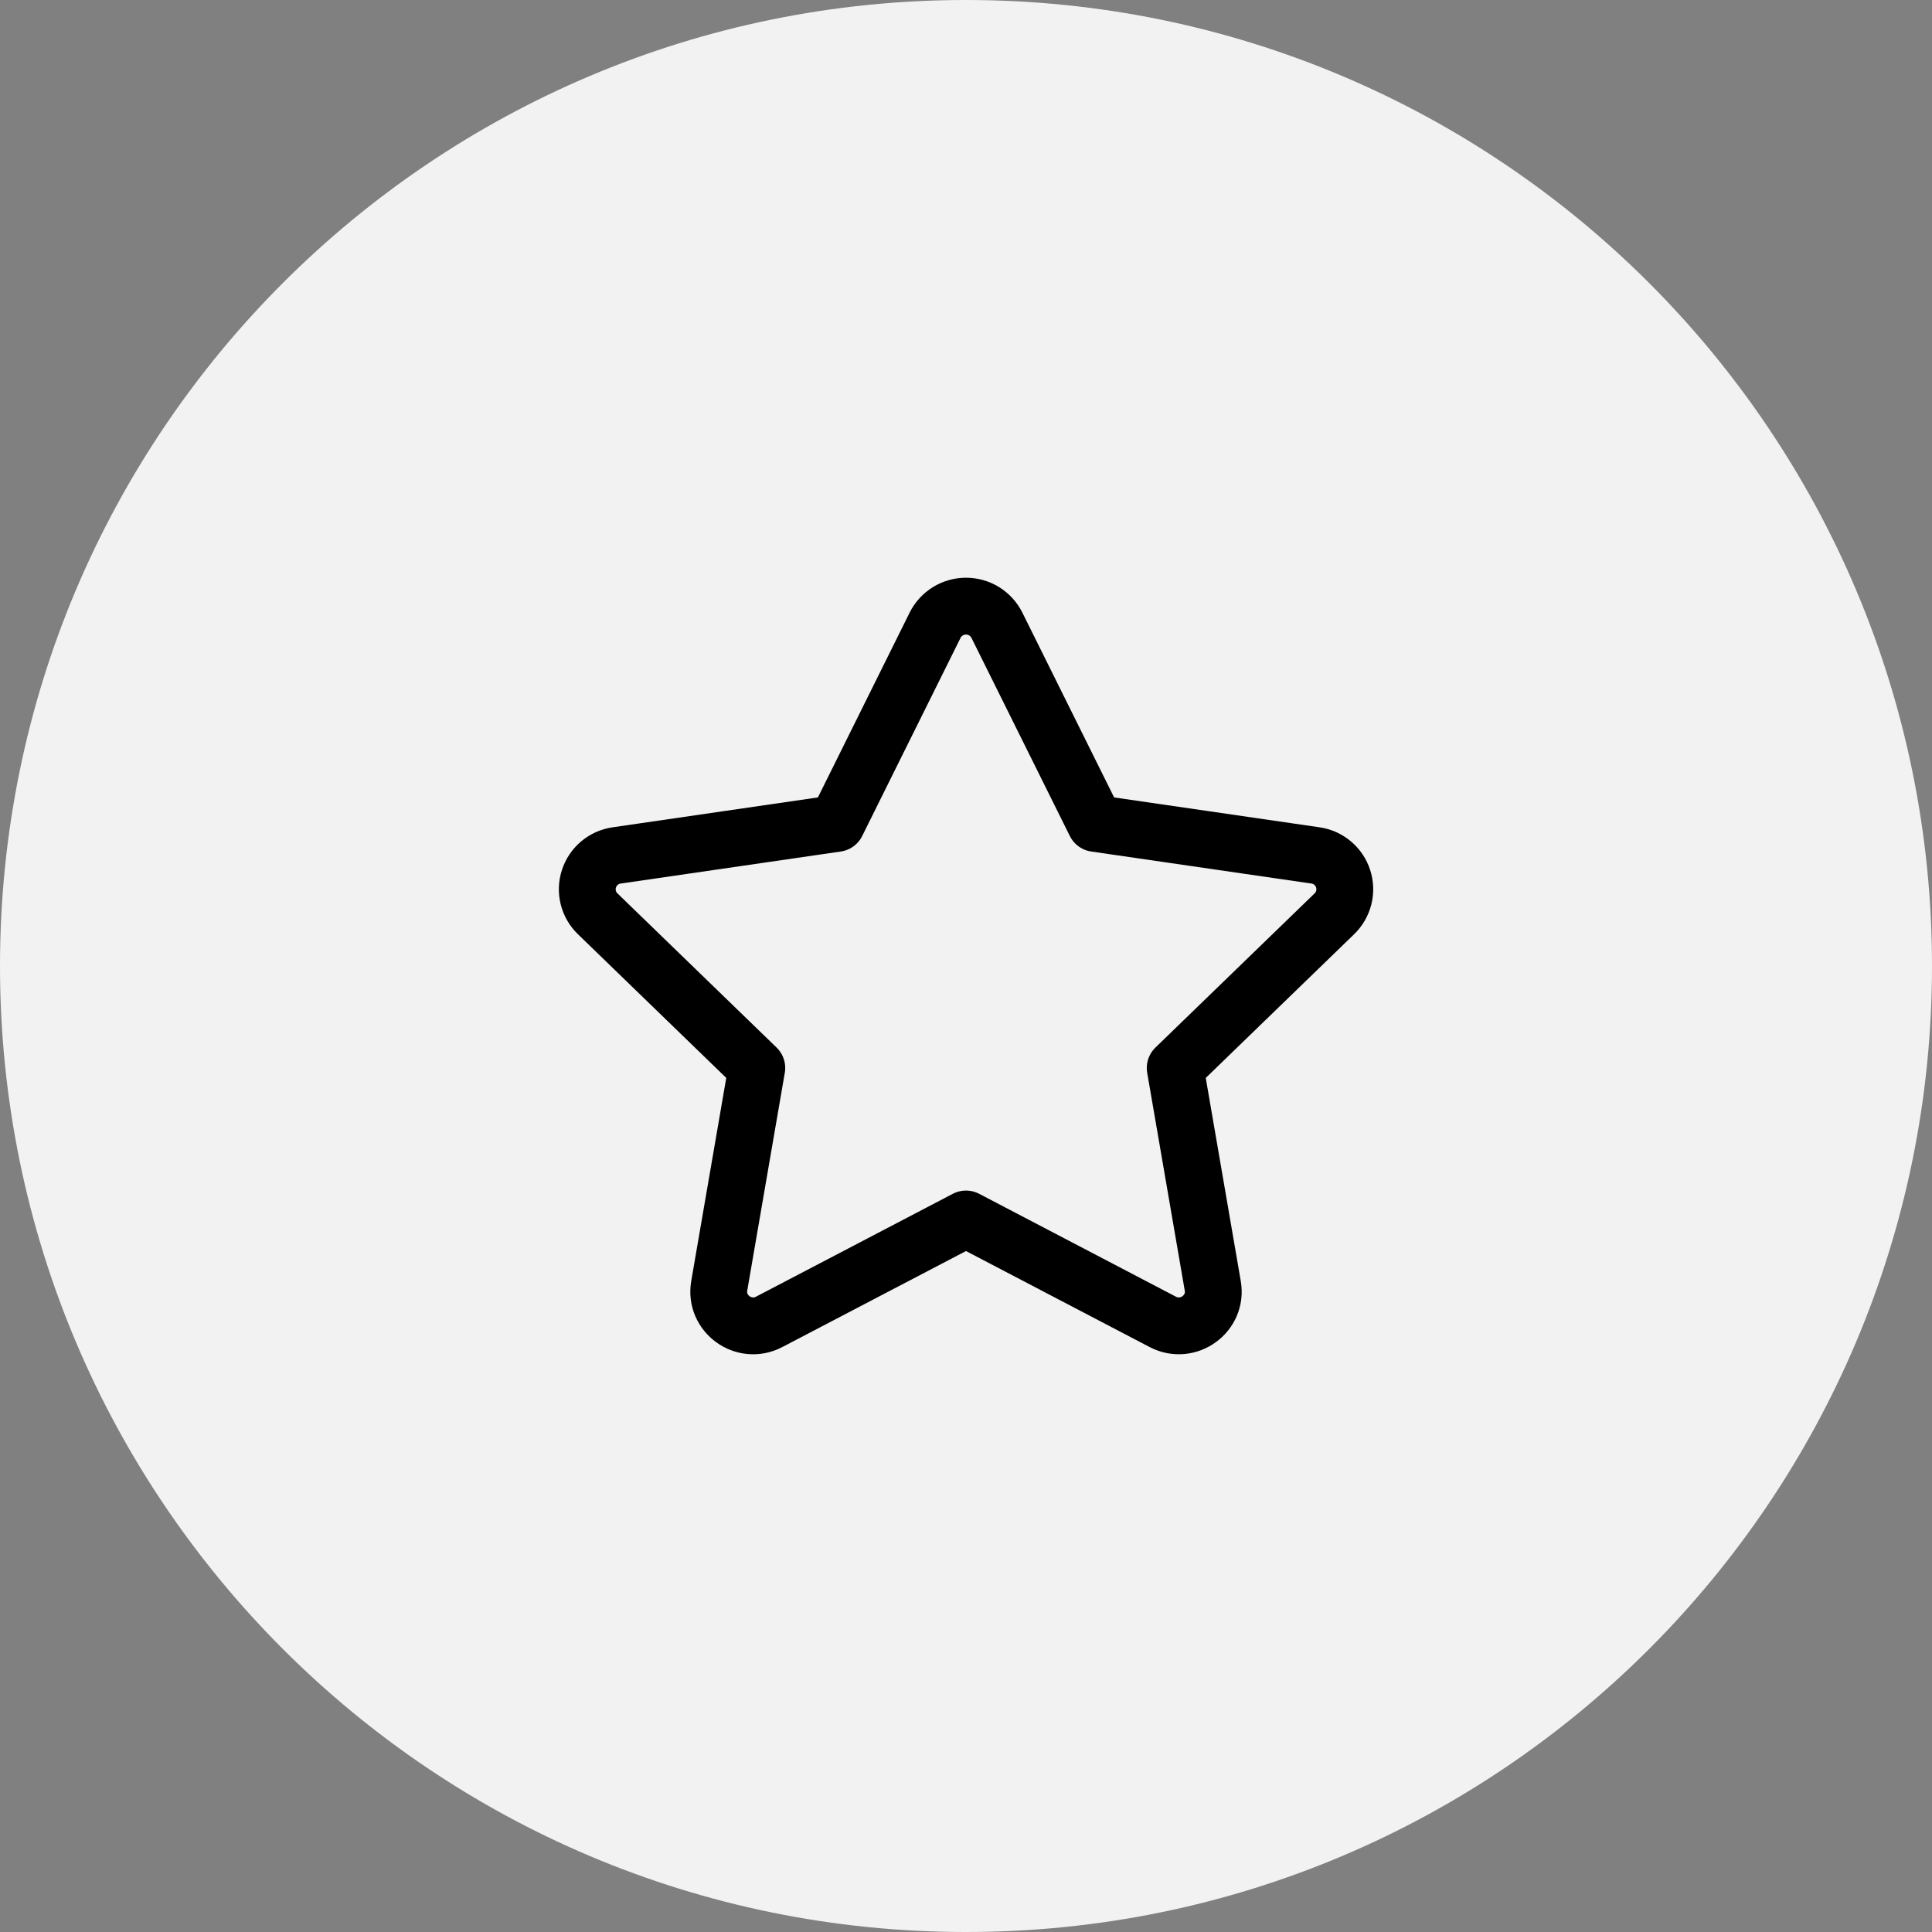 <svg width="68" height="68" viewBox="0 0 68 68" fill="none" xmlns="http://www.w3.org/2000/svg">
<rect x="0" y="0" width="68" height="68" fill="#808080" stroke="none"/>
<g clip-path="url(#clip0_35_7)">
<path d="M68 34C68 15.222 52.778 0 34 0C15.222 0 0 15.222 0 34C0 52.778 15.222 68 34 68C52.778 68 68 52.778 68 34Z" fill="#F2F2F2"/>
<path d="M29.45 28.981L32.913 22.005C33.014 21.803 33.169 21.634 33.361 21.515C33.553 21.396 33.775 21.334 34 21.334C34.226 21.334 34.447 21.396 34.639 21.515C34.831 21.634 34.986 21.803 35.087 22.005L38.551 28.981L46.295 30.107C46.518 30.138 46.728 30.231 46.901 30.376C47.074 30.52 47.203 30.711 47.273 30.925C47.343 31.139 47.351 31.369 47.297 31.588C47.242 31.807 47.128 32.006 46.965 32.163L41.363 37.589L42.685 45.256C42.855 46.24 41.815 46.989 40.925 46.525L34 42.904L27.073 46.525C26.186 46.991 25.145 46.24 25.315 45.255L26.637 37.588L21.035 32.161C20.873 32.005 20.759 31.806 20.705 31.587C20.651 31.369 20.66 31.14 20.73 30.926C20.8 30.712 20.928 30.522 21.101 30.377C21.273 30.233 21.483 30.139 21.706 30.108L29.45 28.981Z" stroke="black" stroke-width="2" stroke-linecap="round" stroke-linejoin="round"/>
</g>
<defs>
<clipPath id="clip0_35_7">
<rect width="68" height="68" fill="white"/>
</clipPath>
</defs>
</svg>
